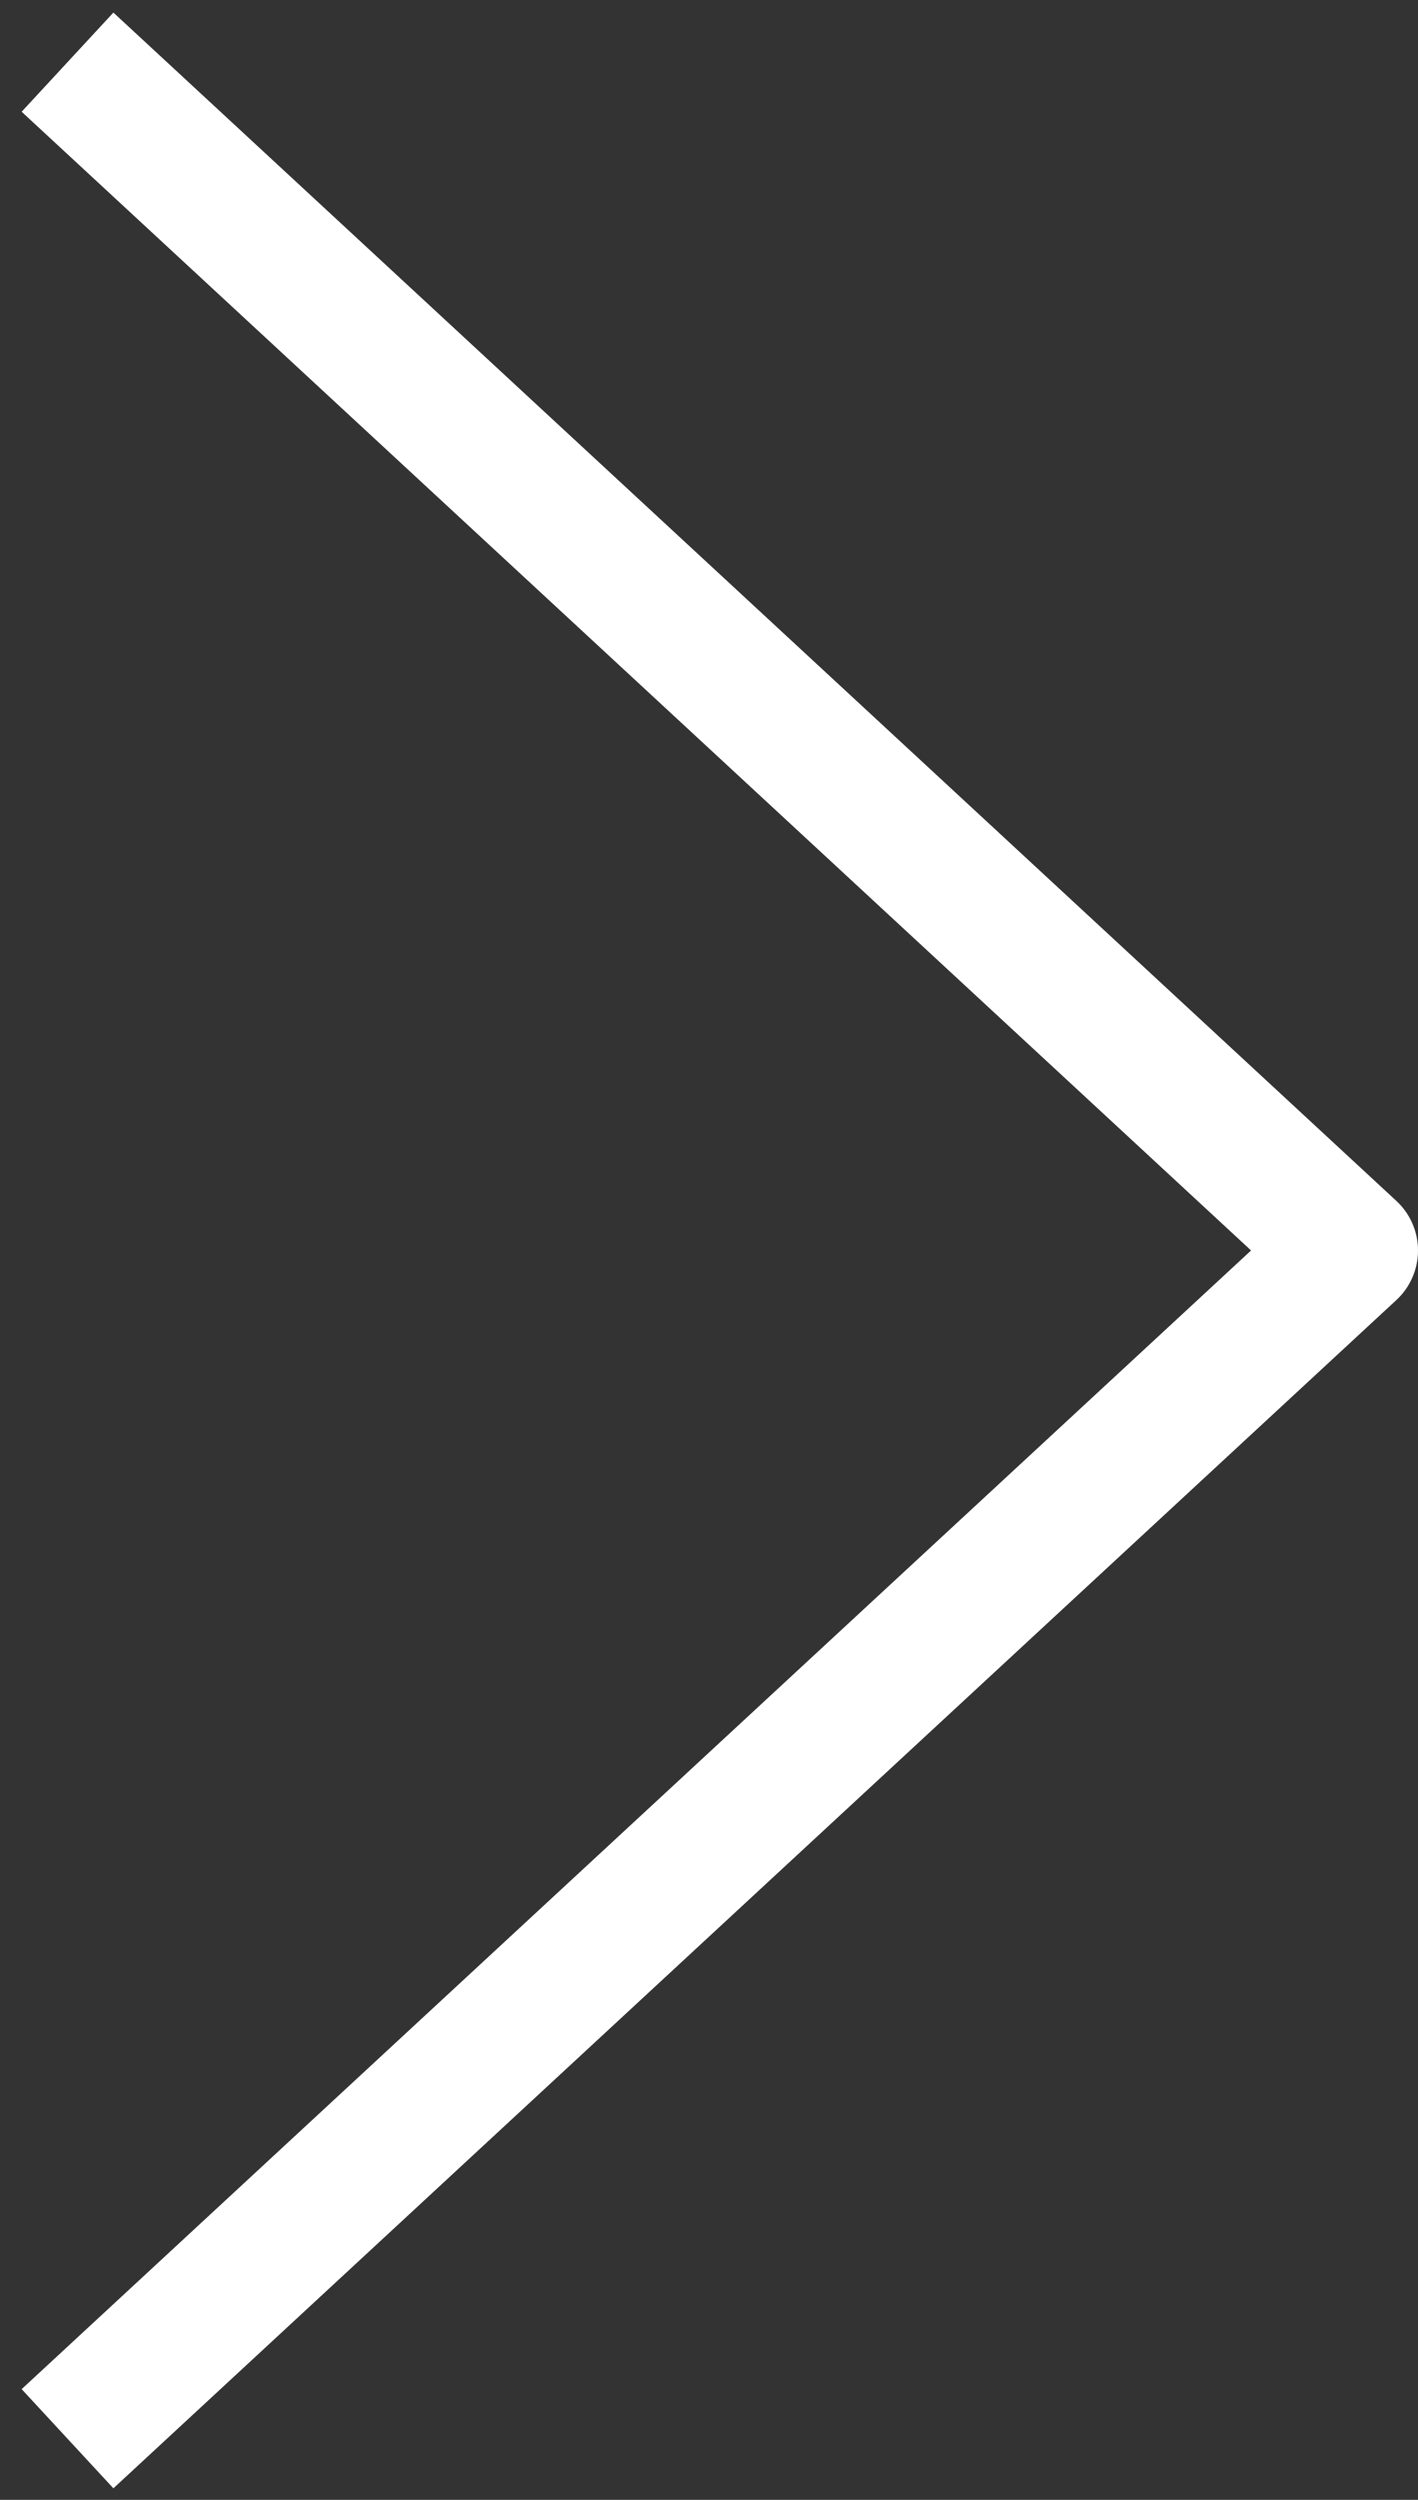 <svg width="21" height="37" viewBox="0 0 21 37" fill="none" xmlns="http://www.w3.org/2000/svg">
<rect x="0" y="0" width="21" height="37" fill="#333333" stroke="none"/>
<path d="M1 0.92L20 18.508L1 36.095" stroke="white" stroke-width="2" stroke-linejoin="round"/>
</svg>
